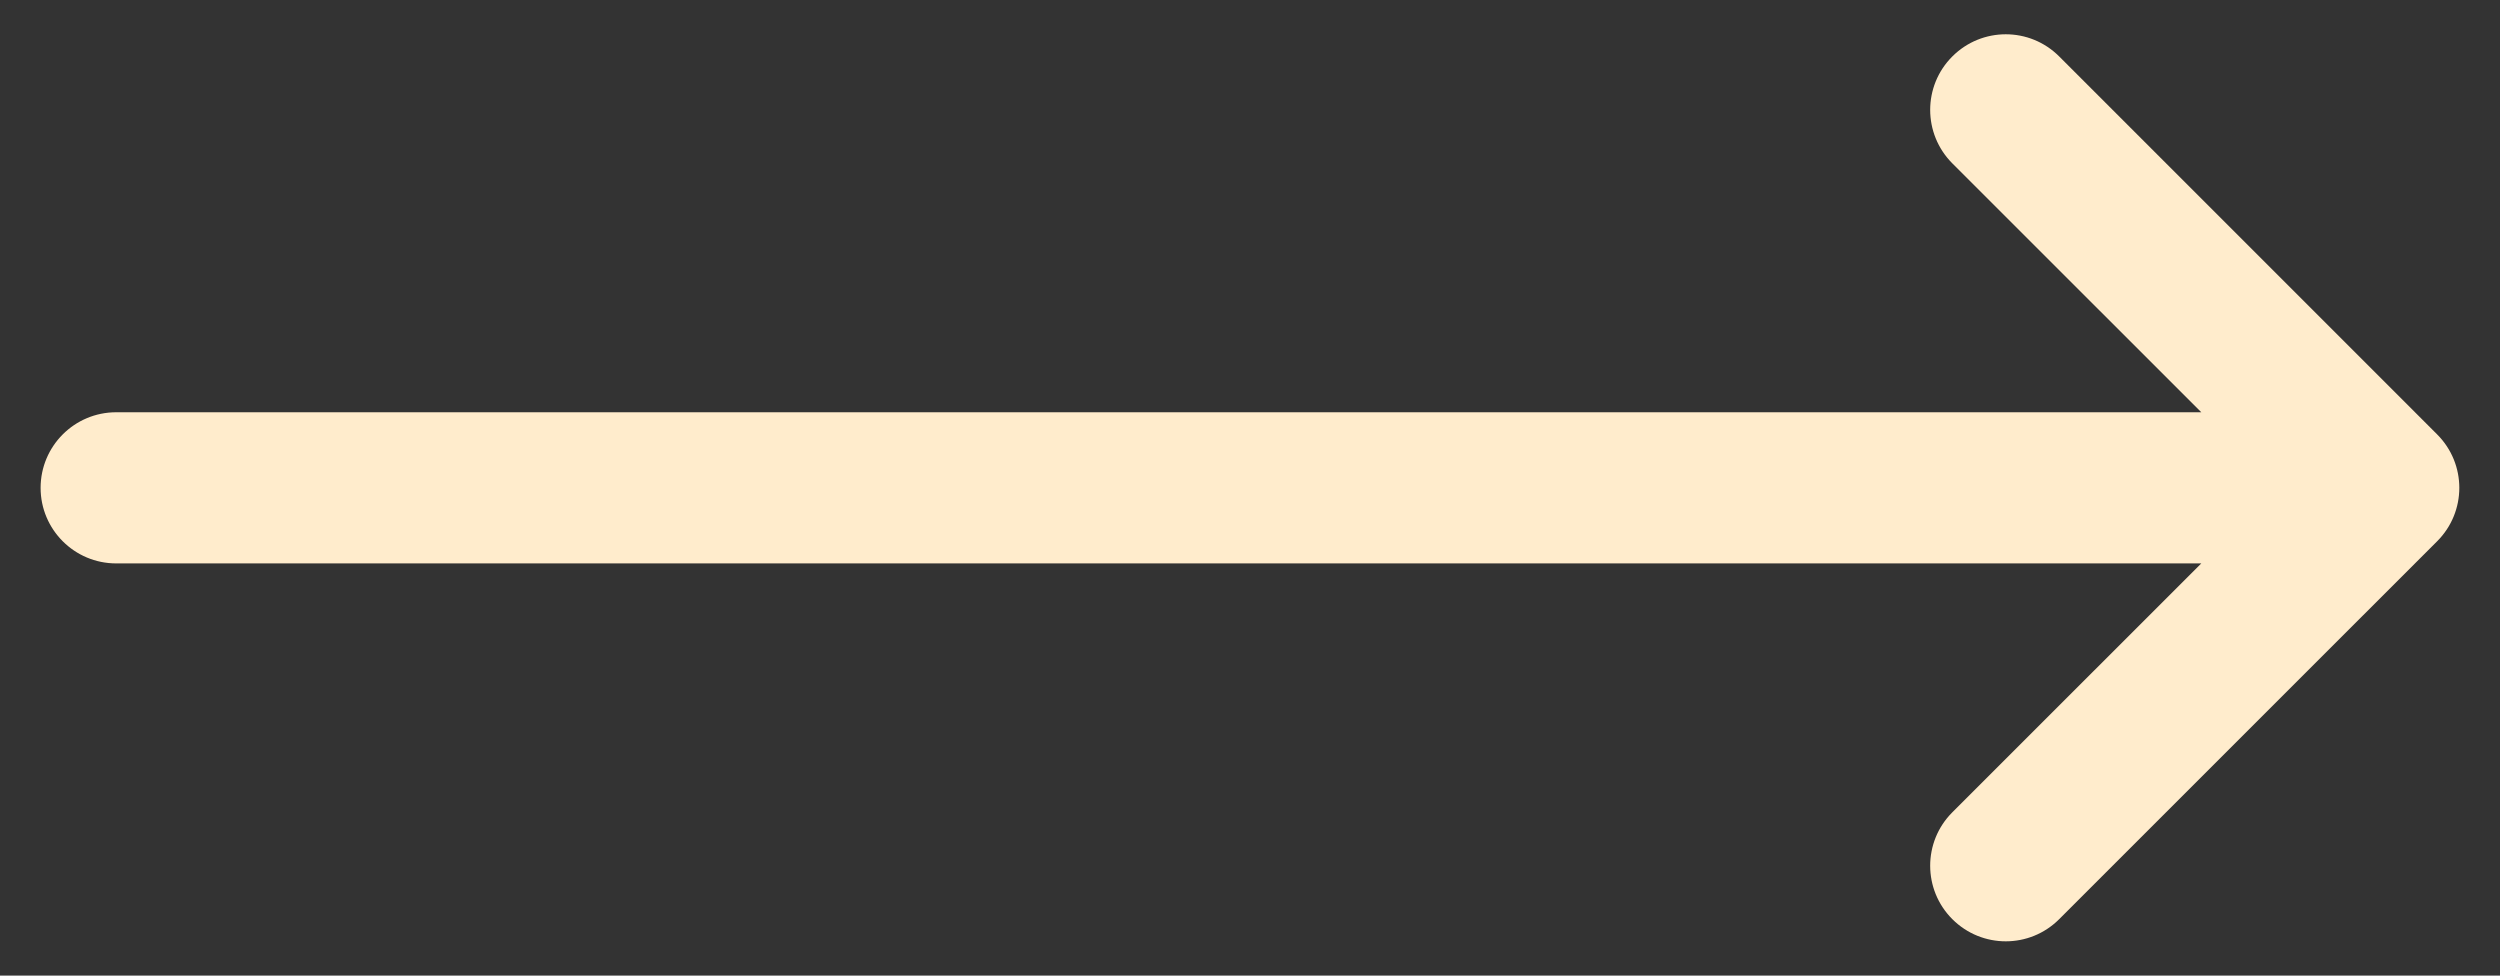 <svg width="41" height="16" viewBox="0 0 41 16" fill="none" xmlns="http://www.w3.org/2000/svg">
<rect x="0" y="0" width="41" height="16" fill="#333333" stroke="none"/>
<path d="M39.969 8.877L33.771 15.074C33.287 15.559 32.503 15.559 32.018 15.074C31.534 14.59 31.534 13.806 32.018 13.322L36.101 9.24L1.906 9.24C1.221 9.24 0.666 8.685 0.666 8.001C0.666 7.316 1.221 6.761 1.906 6.761L36.101 6.761L32.018 2.679C31.534 2.194 31.534 1.41 32.018 0.926C32.503 0.441 33.287 0.441 33.771 0.926L39.969 7.124C40.454 7.608 40.454 8.393 39.969 8.877Z" fill="#FFECCC"/>
</svg>
